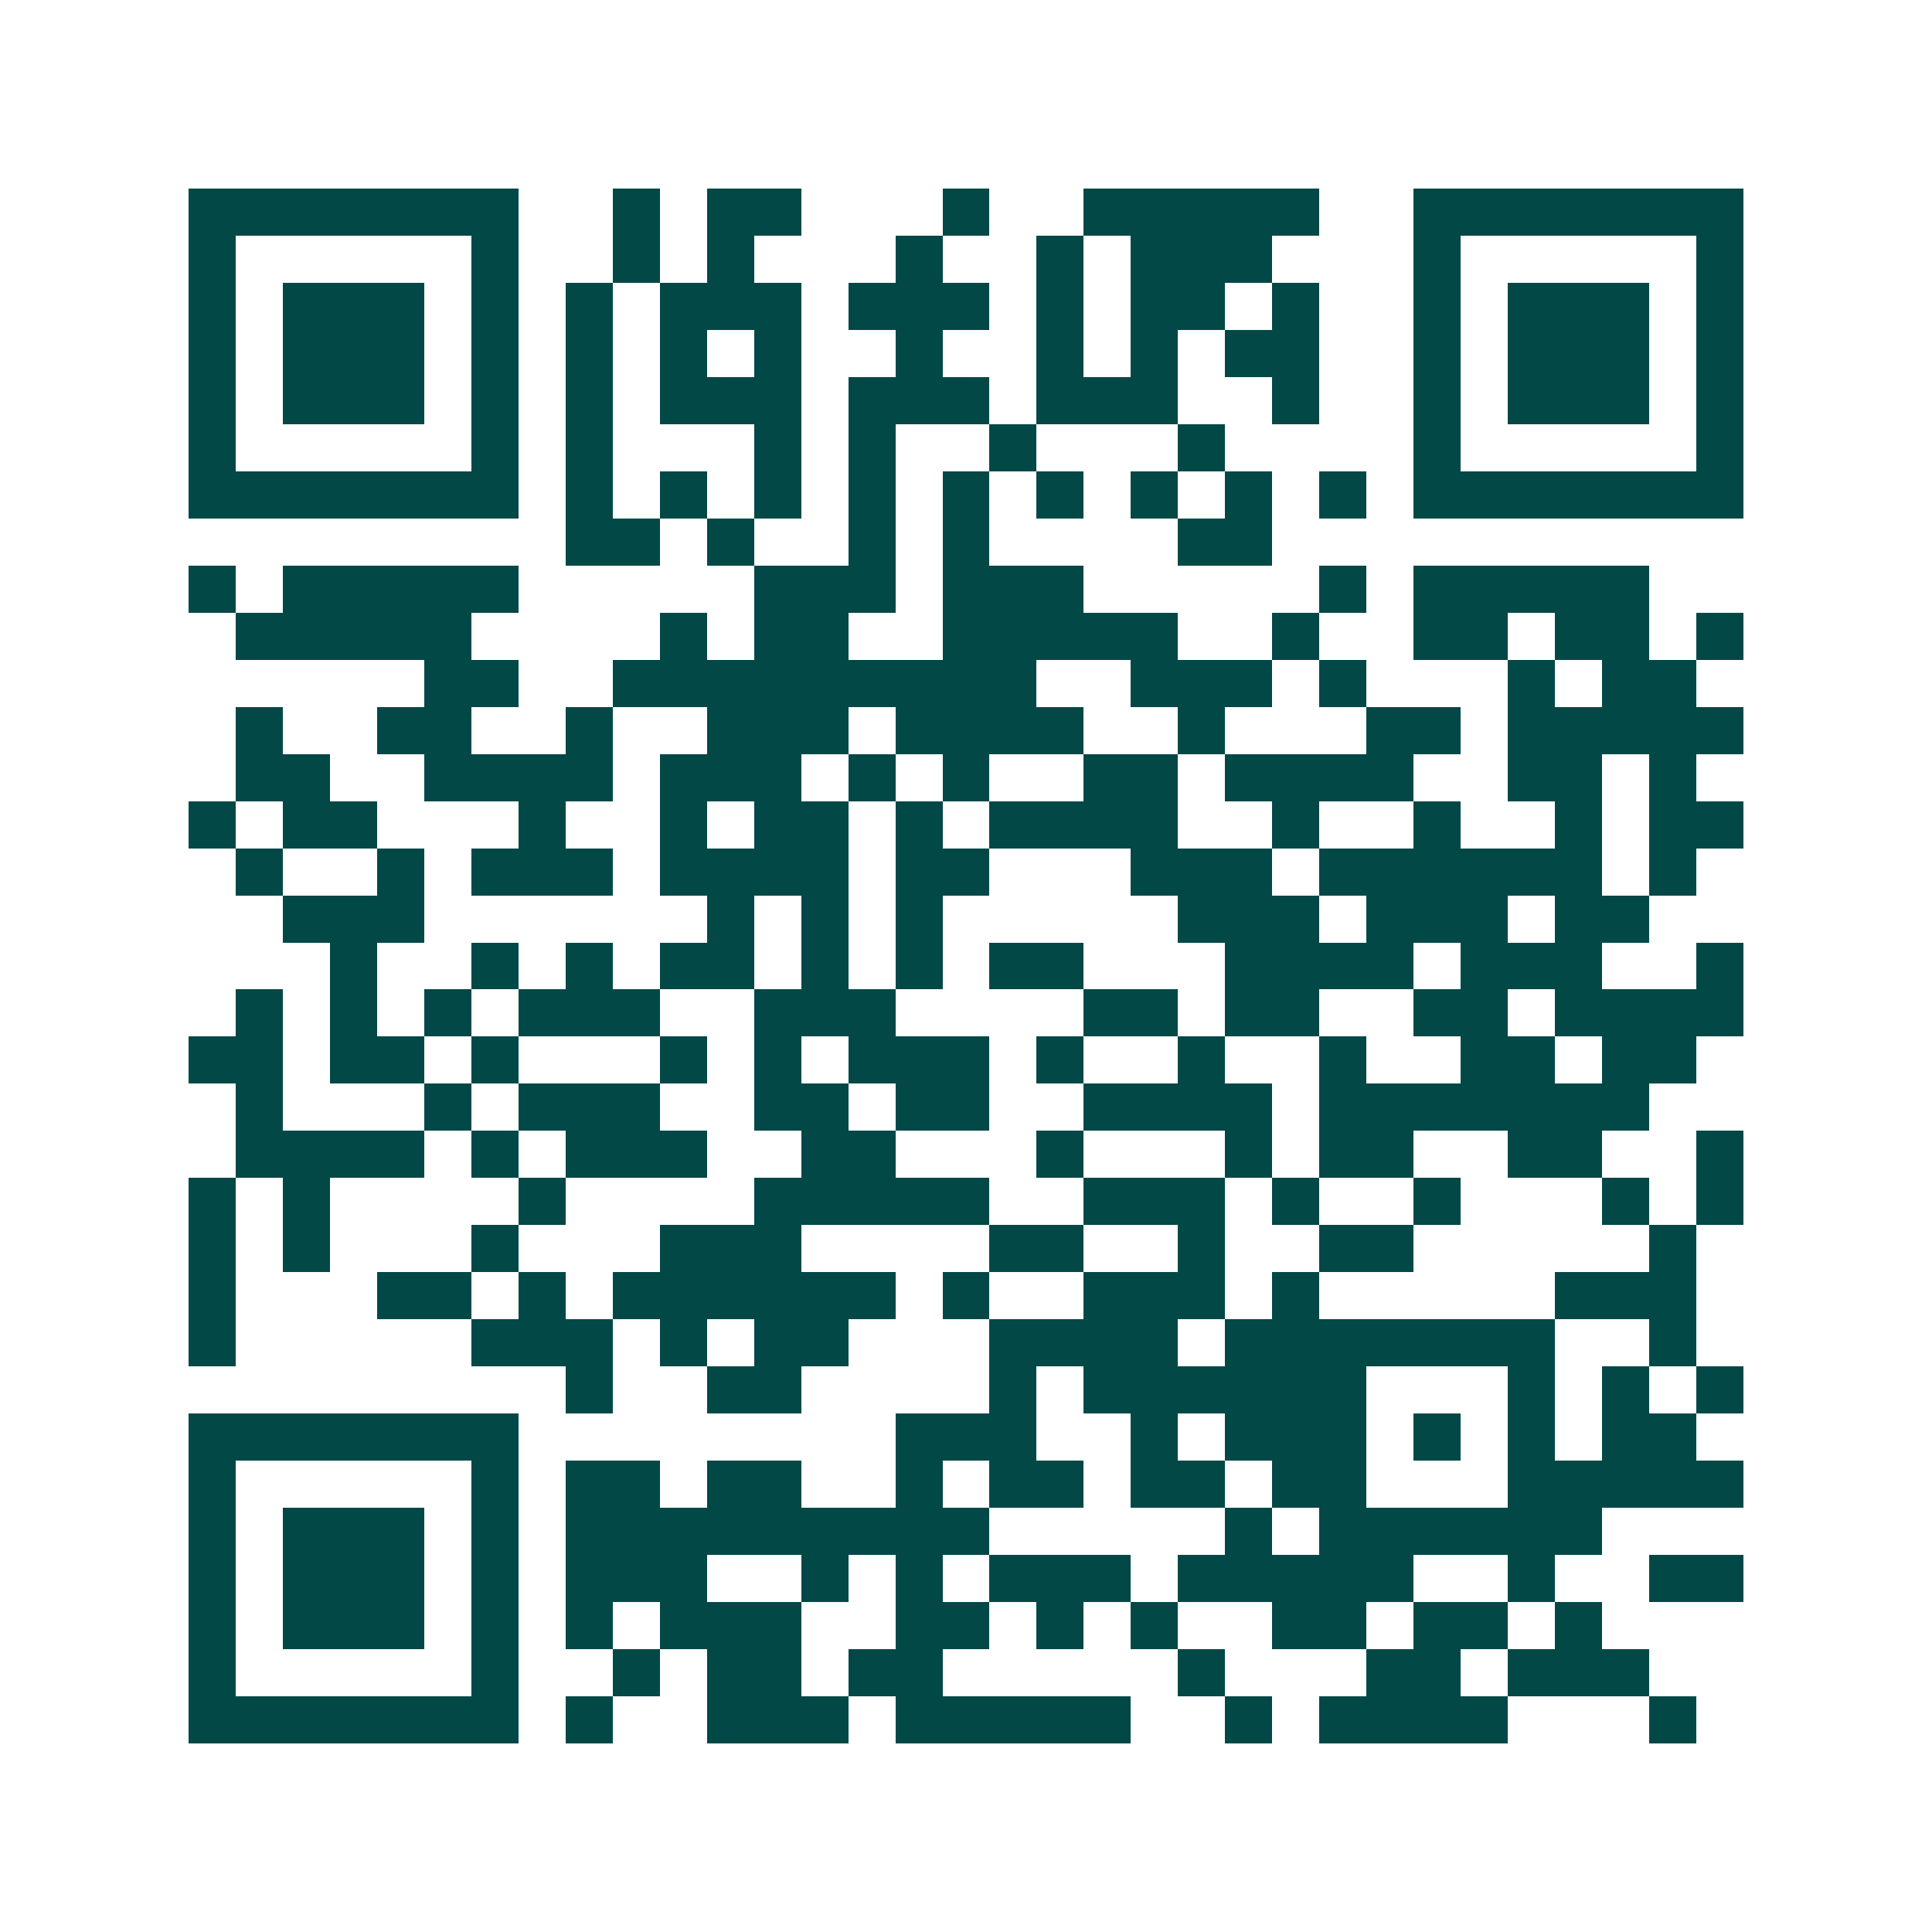 <svg xmlns="http://www.w3.org/2000/svg" width="200" height="200" viewBox="0 0 41 41" shape-rendering="crispEdges"><path fill="#ffffff" d="M0 0h41v41H0z"/><path stroke="#014847" d="M4 4.5h7m2 0h1m1 0h2m3 0h1m2 0h5m2 0h7M4 5.5h1m5 0h1m2 0h1m1 0h1m3 0h1m2 0h1m1 0h3m3 0h1m5 0h1M4 6.5h1m1 0h3m1 0h1m1 0h1m1 0h3m1 0h3m1 0h1m1 0h2m1 0h1m2 0h1m1 0h3m1 0h1M4 7.5h1m1 0h3m1 0h1m1 0h1m1 0h1m1 0h1m2 0h1m2 0h1m1 0h1m1 0h2m2 0h1m1 0h3m1 0h1M4 8.5h1m1 0h3m1 0h1m1 0h1m1 0h3m1 0h3m1 0h3m2 0h1m2 0h1m1 0h3m1 0h1M4 9.5h1m5 0h1m1 0h1m3 0h1m1 0h1m2 0h1m3 0h1m4 0h1m5 0h1M4 10.5h7m1 0h1m1 0h1m1 0h1m1 0h1m1 0h1m1 0h1m1 0h1m1 0h1m1 0h1m1 0h7M12 11.5h2m1 0h1m2 0h1m1 0h1m4 0h2M4 12.5h1m1 0h5m5 0h3m1 0h3m5 0h1m1 0h5M5 13.5h5m4 0h1m1 0h2m2 0h5m2 0h1m2 0h2m1 0h2m1 0h1M9 14.5h2m2 0h9m2 0h3m1 0h1m3 0h1m1 0h2M5 15.5h1m2 0h2m2 0h1m2 0h3m1 0h4m2 0h1m3 0h2m1 0h5M5 16.5h2m2 0h4m1 0h3m1 0h1m1 0h1m2 0h2m1 0h4m2 0h2m1 0h1M4 17.5h1m1 0h2m3 0h1m2 0h1m1 0h2m1 0h1m1 0h4m2 0h1m2 0h1m2 0h1m1 0h2M5 18.5h1m2 0h1m1 0h3m1 0h4m1 0h2m3 0h3m1 0h6m1 0h1M6 19.5h3m6 0h1m1 0h1m1 0h1m5 0h3m1 0h3m1 0h2M7 20.5h1m2 0h1m1 0h1m1 0h2m1 0h1m1 0h1m1 0h2m3 0h4m1 0h3m2 0h1M5 21.5h1m1 0h1m1 0h1m1 0h3m2 0h3m4 0h2m1 0h2m2 0h2m1 0h4M4 22.5h2m1 0h2m1 0h1m3 0h1m1 0h1m1 0h3m1 0h1m2 0h1m2 0h1m2 0h2m1 0h2M5 23.5h1m3 0h1m1 0h3m2 0h2m1 0h2m2 0h4m1 0h7M5 24.5h4m1 0h1m1 0h3m2 0h2m3 0h1m3 0h1m1 0h2m2 0h2m2 0h1M4 25.5h1m1 0h1m4 0h1m4 0h5m2 0h3m1 0h1m2 0h1m3 0h1m1 0h1M4 26.5h1m1 0h1m3 0h1m3 0h3m4 0h2m2 0h1m2 0h2m5 0h1M4 27.5h1m3 0h2m1 0h1m1 0h6m1 0h1m2 0h3m1 0h1m5 0h3M4 28.5h1m5 0h3m1 0h1m1 0h2m3 0h4m1 0h7m2 0h1M12 29.5h1m2 0h2m4 0h1m1 0h6m3 0h1m1 0h1m1 0h1M4 30.5h7m8 0h3m2 0h1m1 0h3m1 0h1m1 0h1m1 0h2M4 31.5h1m5 0h1m1 0h2m1 0h2m2 0h1m1 0h2m1 0h2m1 0h2m3 0h5M4 32.5h1m1 0h3m1 0h1m1 0h9m5 0h1m1 0h6M4 33.5h1m1 0h3m1 0h1m1 0h3m2 0h1m1 0h1m1 0h3m1 0h5m2 0h1m2 0h2M4 34.5h1m1 0h3m1 0h1m1 0h1m1 0h3m2 0h2m1 0h1m1 0h1m2 0h2m1 0h2m1 0h1M4 35.5h1m5 0h1m2 0h1m1 0h2m1 0h2m5 0h1m3 0h2m1 0h3M4 36.5h7m1 0h1m2 0h3m1 0h5m2 0h1m1 0h4m3 0h1"/></svg>
